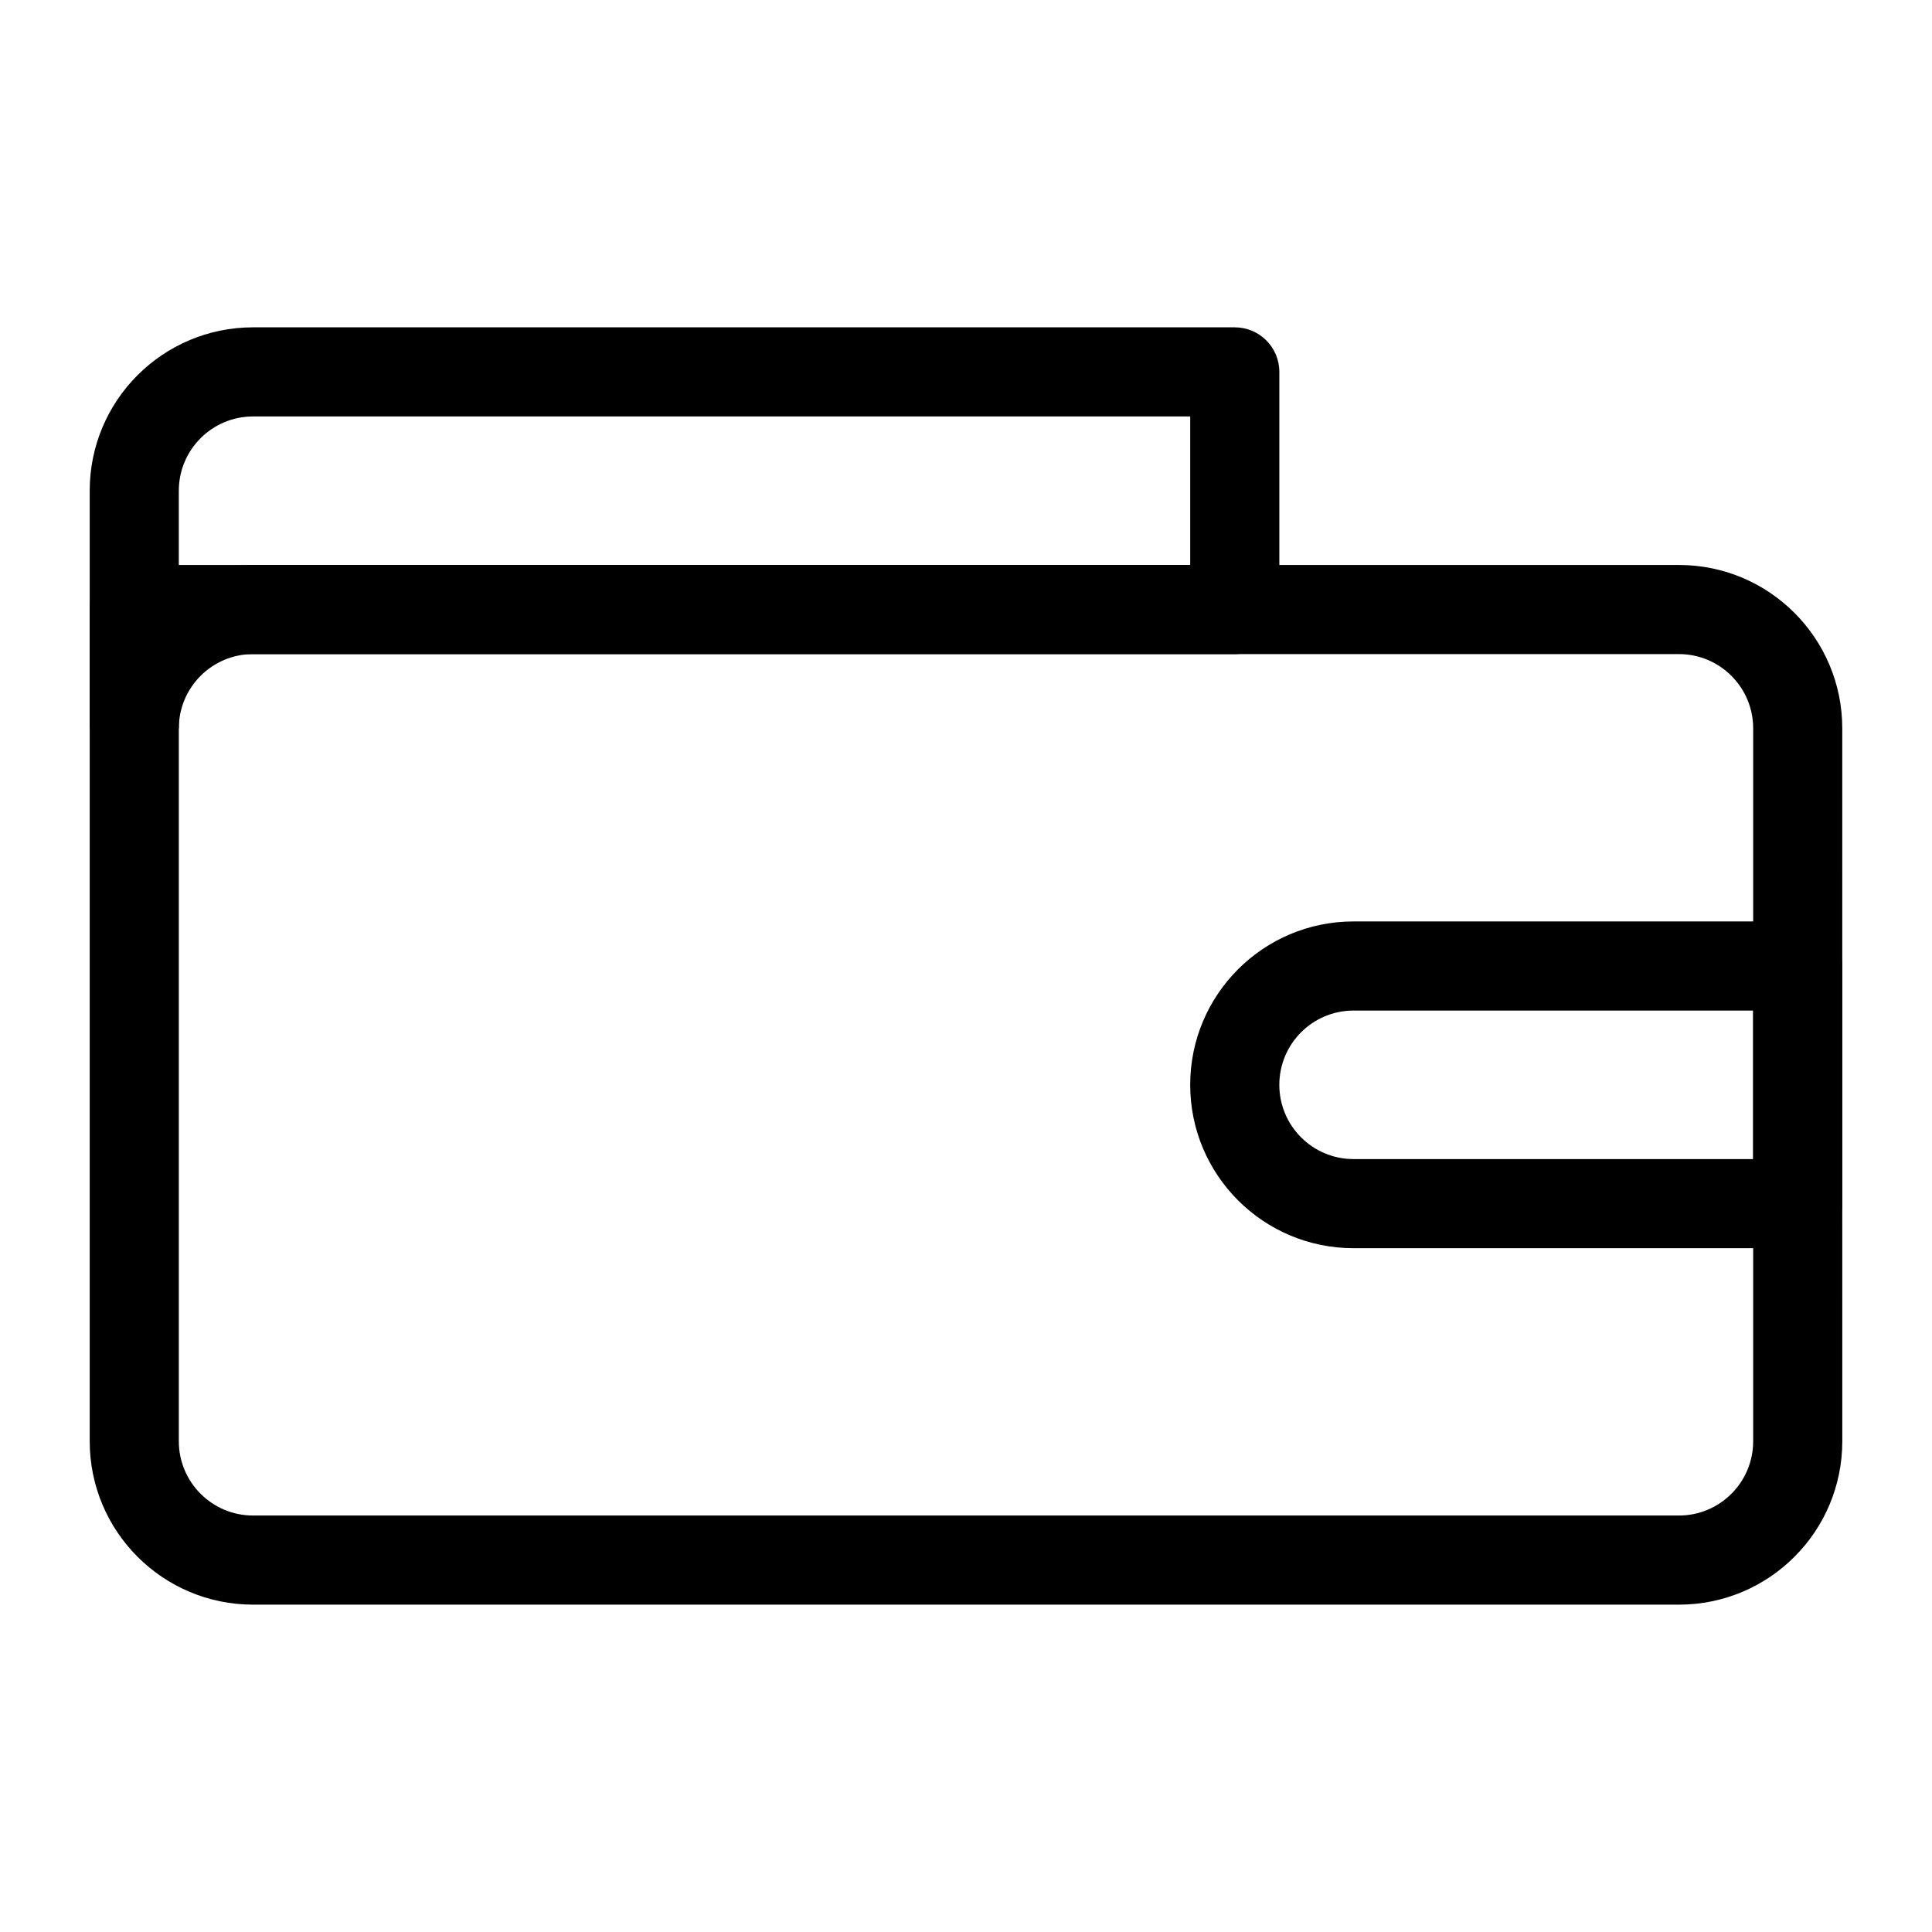 <?xml version="1.0" encoding="UTF-8"?>
<!-- Uploaded to: ICON Repo, www.svgrepo.com, Generator: ICON Repo Mixer Tools -->
<svg fill="#000000" width="800px" height="800px" version="1.1" viewBox="144 144 512 512" xmlns="http://www.w3.org/2000/svg">
 <g fill-rule="evenodd">
  <path d="m632.22 400c0-6.519-5.289-11.809-11.809-11.809h-117.7c-23.914 0-43.297 19.383-43.297 43.297h11.809-11.809c0 23.914 19.383 43.297 43.297 43.297h117.7c6.519 0 11.809-5.289 11.809-11.809zm-23.617 11.809h-105.89c-10.879 0-19.68 8.816-19.68 19.68h-11.809 11.809c0 10.863 8.801 19.68 19.68 19.68h105.89z"/>
  <path d="m191.39 337.02h-23.617v-62.977c0-23.914 19.383-43.297 43.297-43.297h260.16c6.519 0 11.809 5.289 11.809 11.809v62.977c0 6.519-5.289 11.809-11.809 11.809h-260.16c-10.863 0-19.68 8.816-19.68 19.68zm268.03-82.656h-248.35c-10.863 0-19.68 8.816-19.68 19.68v24.402c5.902-3.023 12.594-4.723 19.68-4.723h248.35z"/>
  <path d="m632.22 337.02c0-23.914-19.383-43.297-43.297-43.297h-409.34c-6.519 0-11.809 5.289-11.809 11.809v220.42c0 23.914 19.383 43.297 43.297 43.297h377.86c23.914 0 43.297-19.383 43.297-43.297zm-440.83-19.68v208.61c0 10.863 8.816 19.68 19.68 19.68h377.86c10.863 0 19.68-8.816 19.68-19.68v-188.93c0-10.863-8.816-19.68-19.68-19.68h-397.54z"/>
 </g>
</svg>